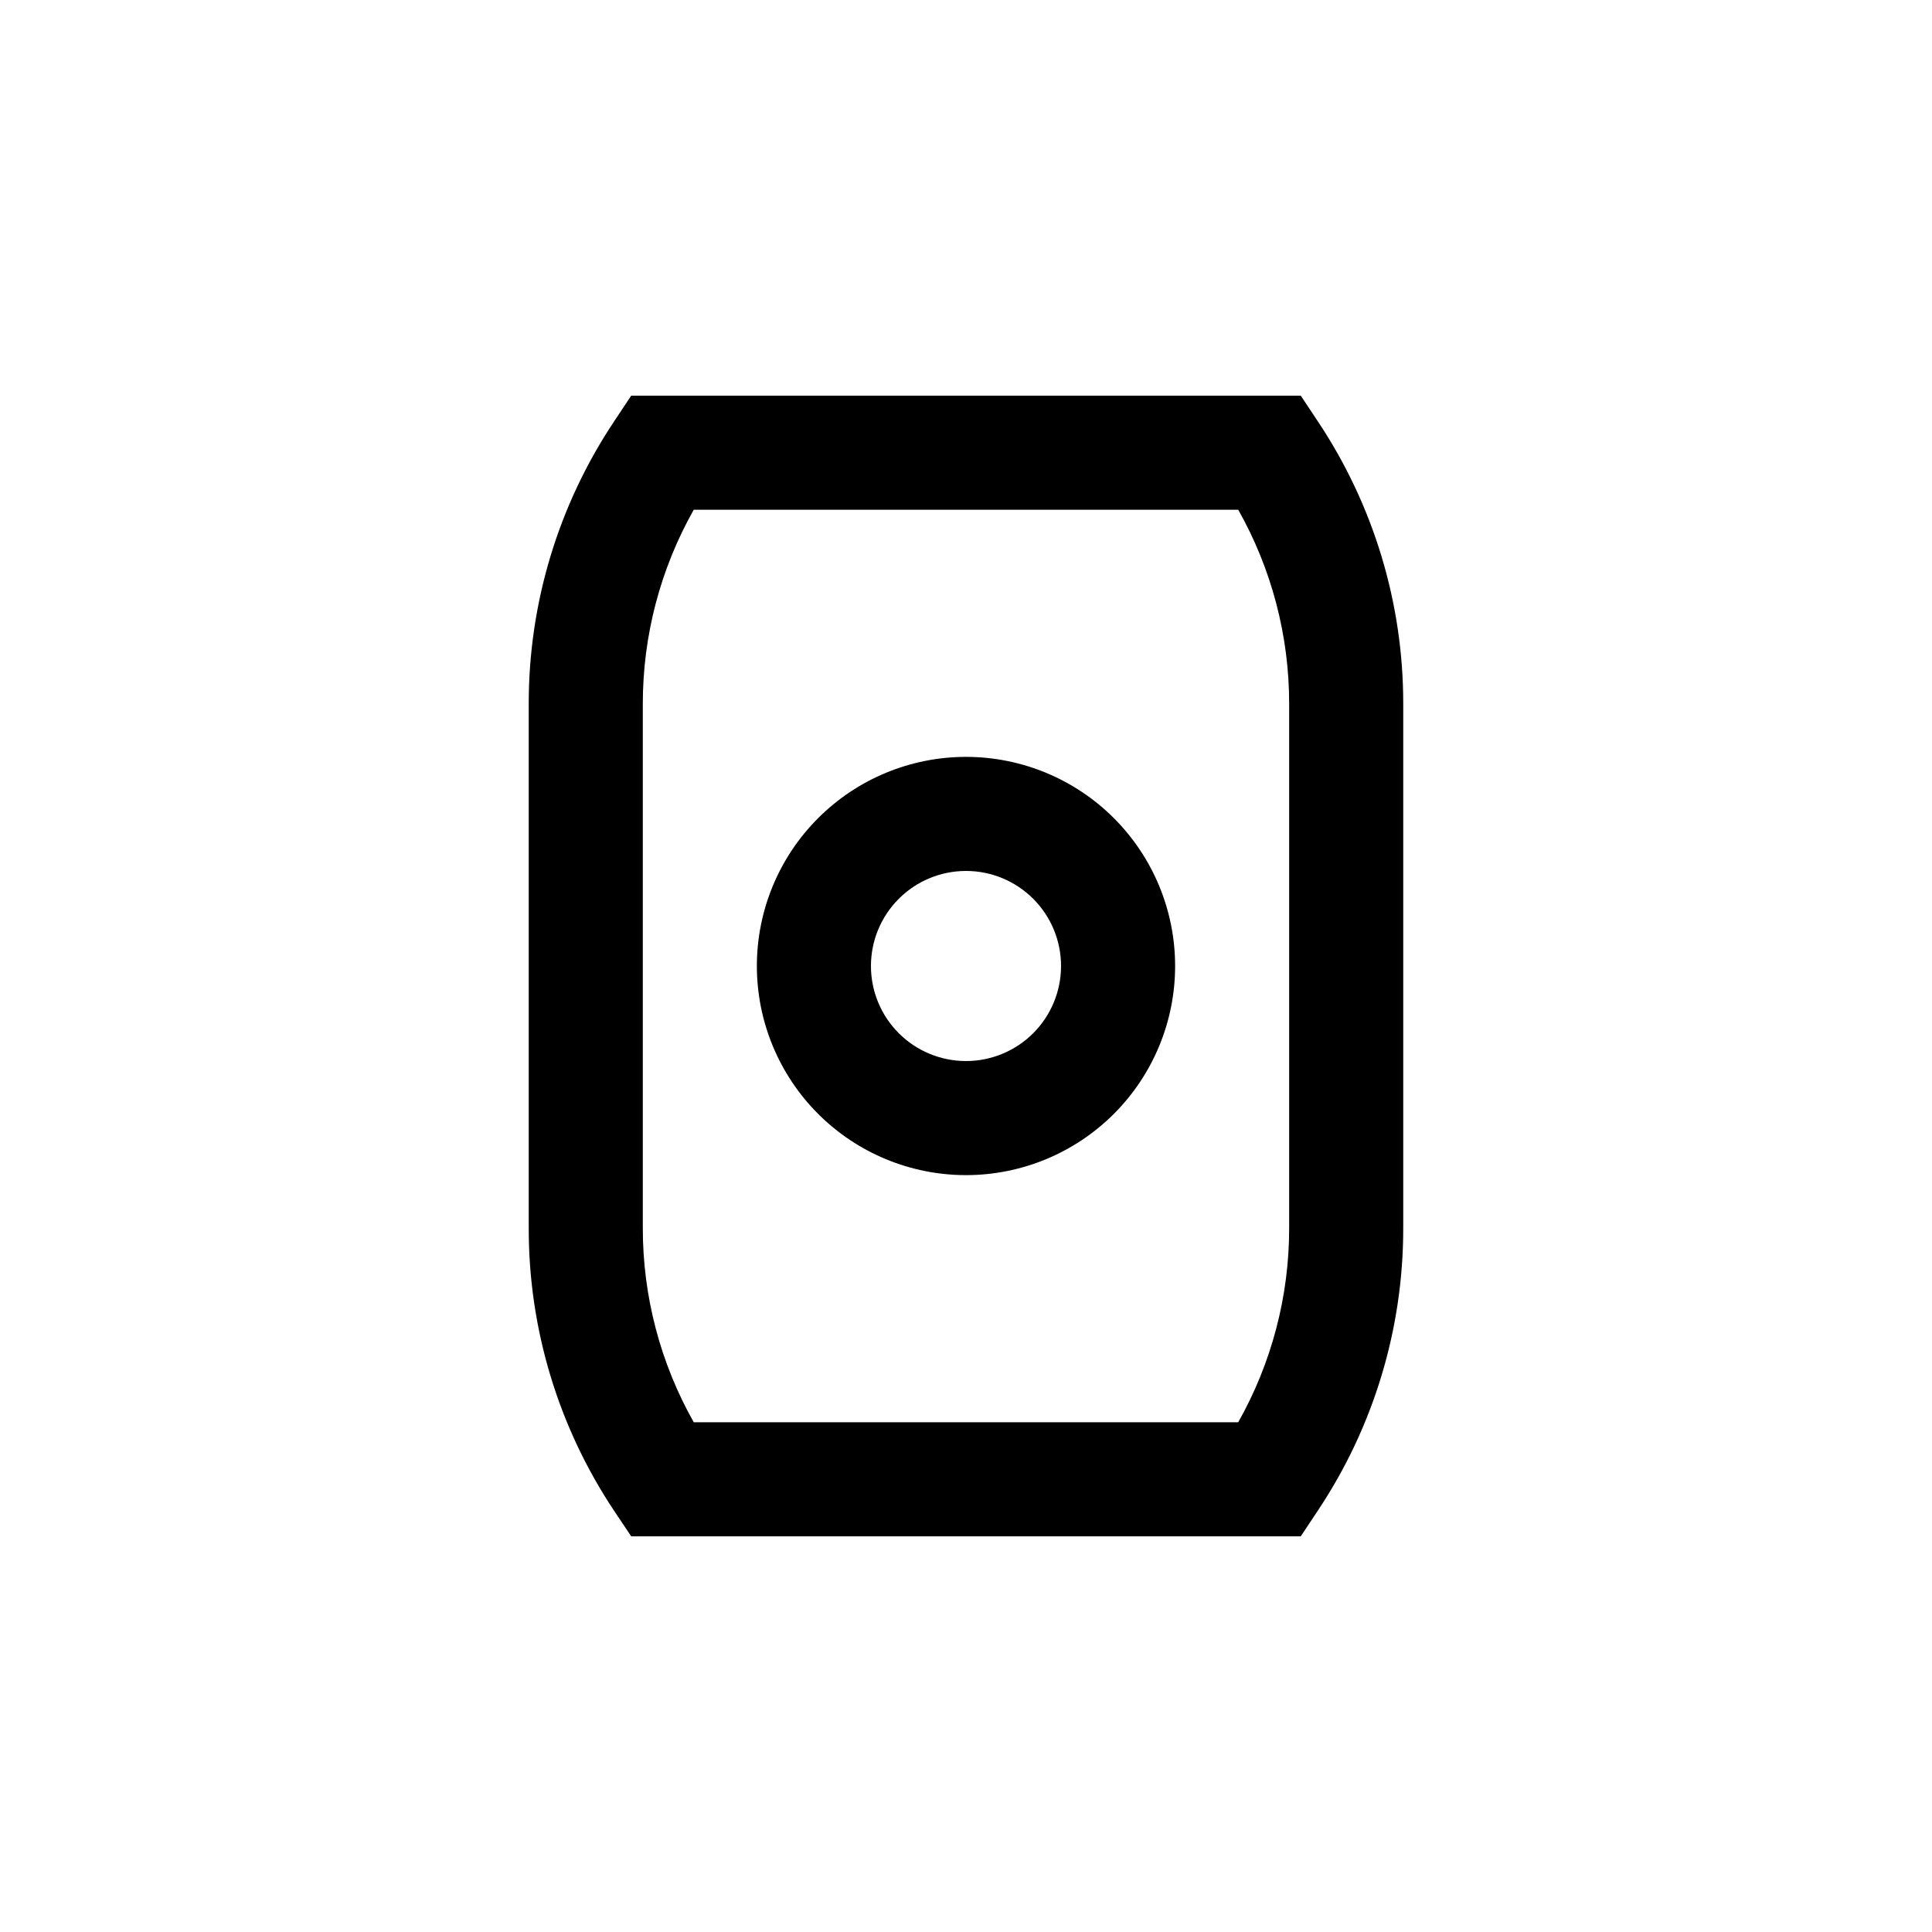 <?xml version="1.0" encoding="UTF-8"?>
<!-- Uploaded to: ICON Repo, www.iconrepo.com, Generator: ICON Repo Mixer Tools -->
<svg fill="#000000" width="800px" height="800px" version="1.1" viewBox="144 144 512 512" xmlns="http://www.w3.org/2000/svg">
 <g>
  <path d="m400 344.58c-14.699 0-28.797 5.84-39.188 16.234-10.395 10.391-16.234 24.488-16.234 39.188 0 14.695 5.84 28.793 16.234 39.188 10.391 10.391 24.488 16.23 39.188 16.23 14.695 0 28.793-5.84 39.188-16.23 10.391-10.395 16.23-24.492 16.23-39.188 0-14.699-5.84-28.797-16.23-39.188-10.395-10.395-24.492-16.234-39.188-16.234zm0 80.609c-6.684 0-13.09-2.652-17.812-7.375-4.727-4.727-7.379-11.133-7.379-17.812 0-6.684 2.652-13.09 7.379-17.812 4.723-4.727 11.129-7.379 17.812-7.379 6.68 0 13.086 2.652 17.812 7.379 4.723 4.723 7.375 11.129 7.375 17.812 0 6.68-2.652 13.086-7.375 17.812-4.727 4.723-11.133 7.375-17.812 7.375z"/>
  <path d="m493.2 544.39c14.809-22.176 22.699-48.25 22.672-74.918v-138.95c0.027-26.668-7.863-52.738-22.672-74.918l-4.484-6.75h-177.44l-4.484 6.75c-14.809 22.18-22.699 48.25-22.672 74.918v138.95c-0.035 26.684 7.856 52.777 22.672 74.969l4.484 6.699h177.44zm-7.559-74.918c0.012 18.023-4.641 35.746-13.5 51.441h-144.29c-8.859-15.695-13.512-33.418-13.5-51.441v-138.95c-0.012-18.023 4.641-35.746 13.5-51.438h144.29c8.859 15.691 13.512 33.414 13.5 51.438z"/>
 </g>
</svg>